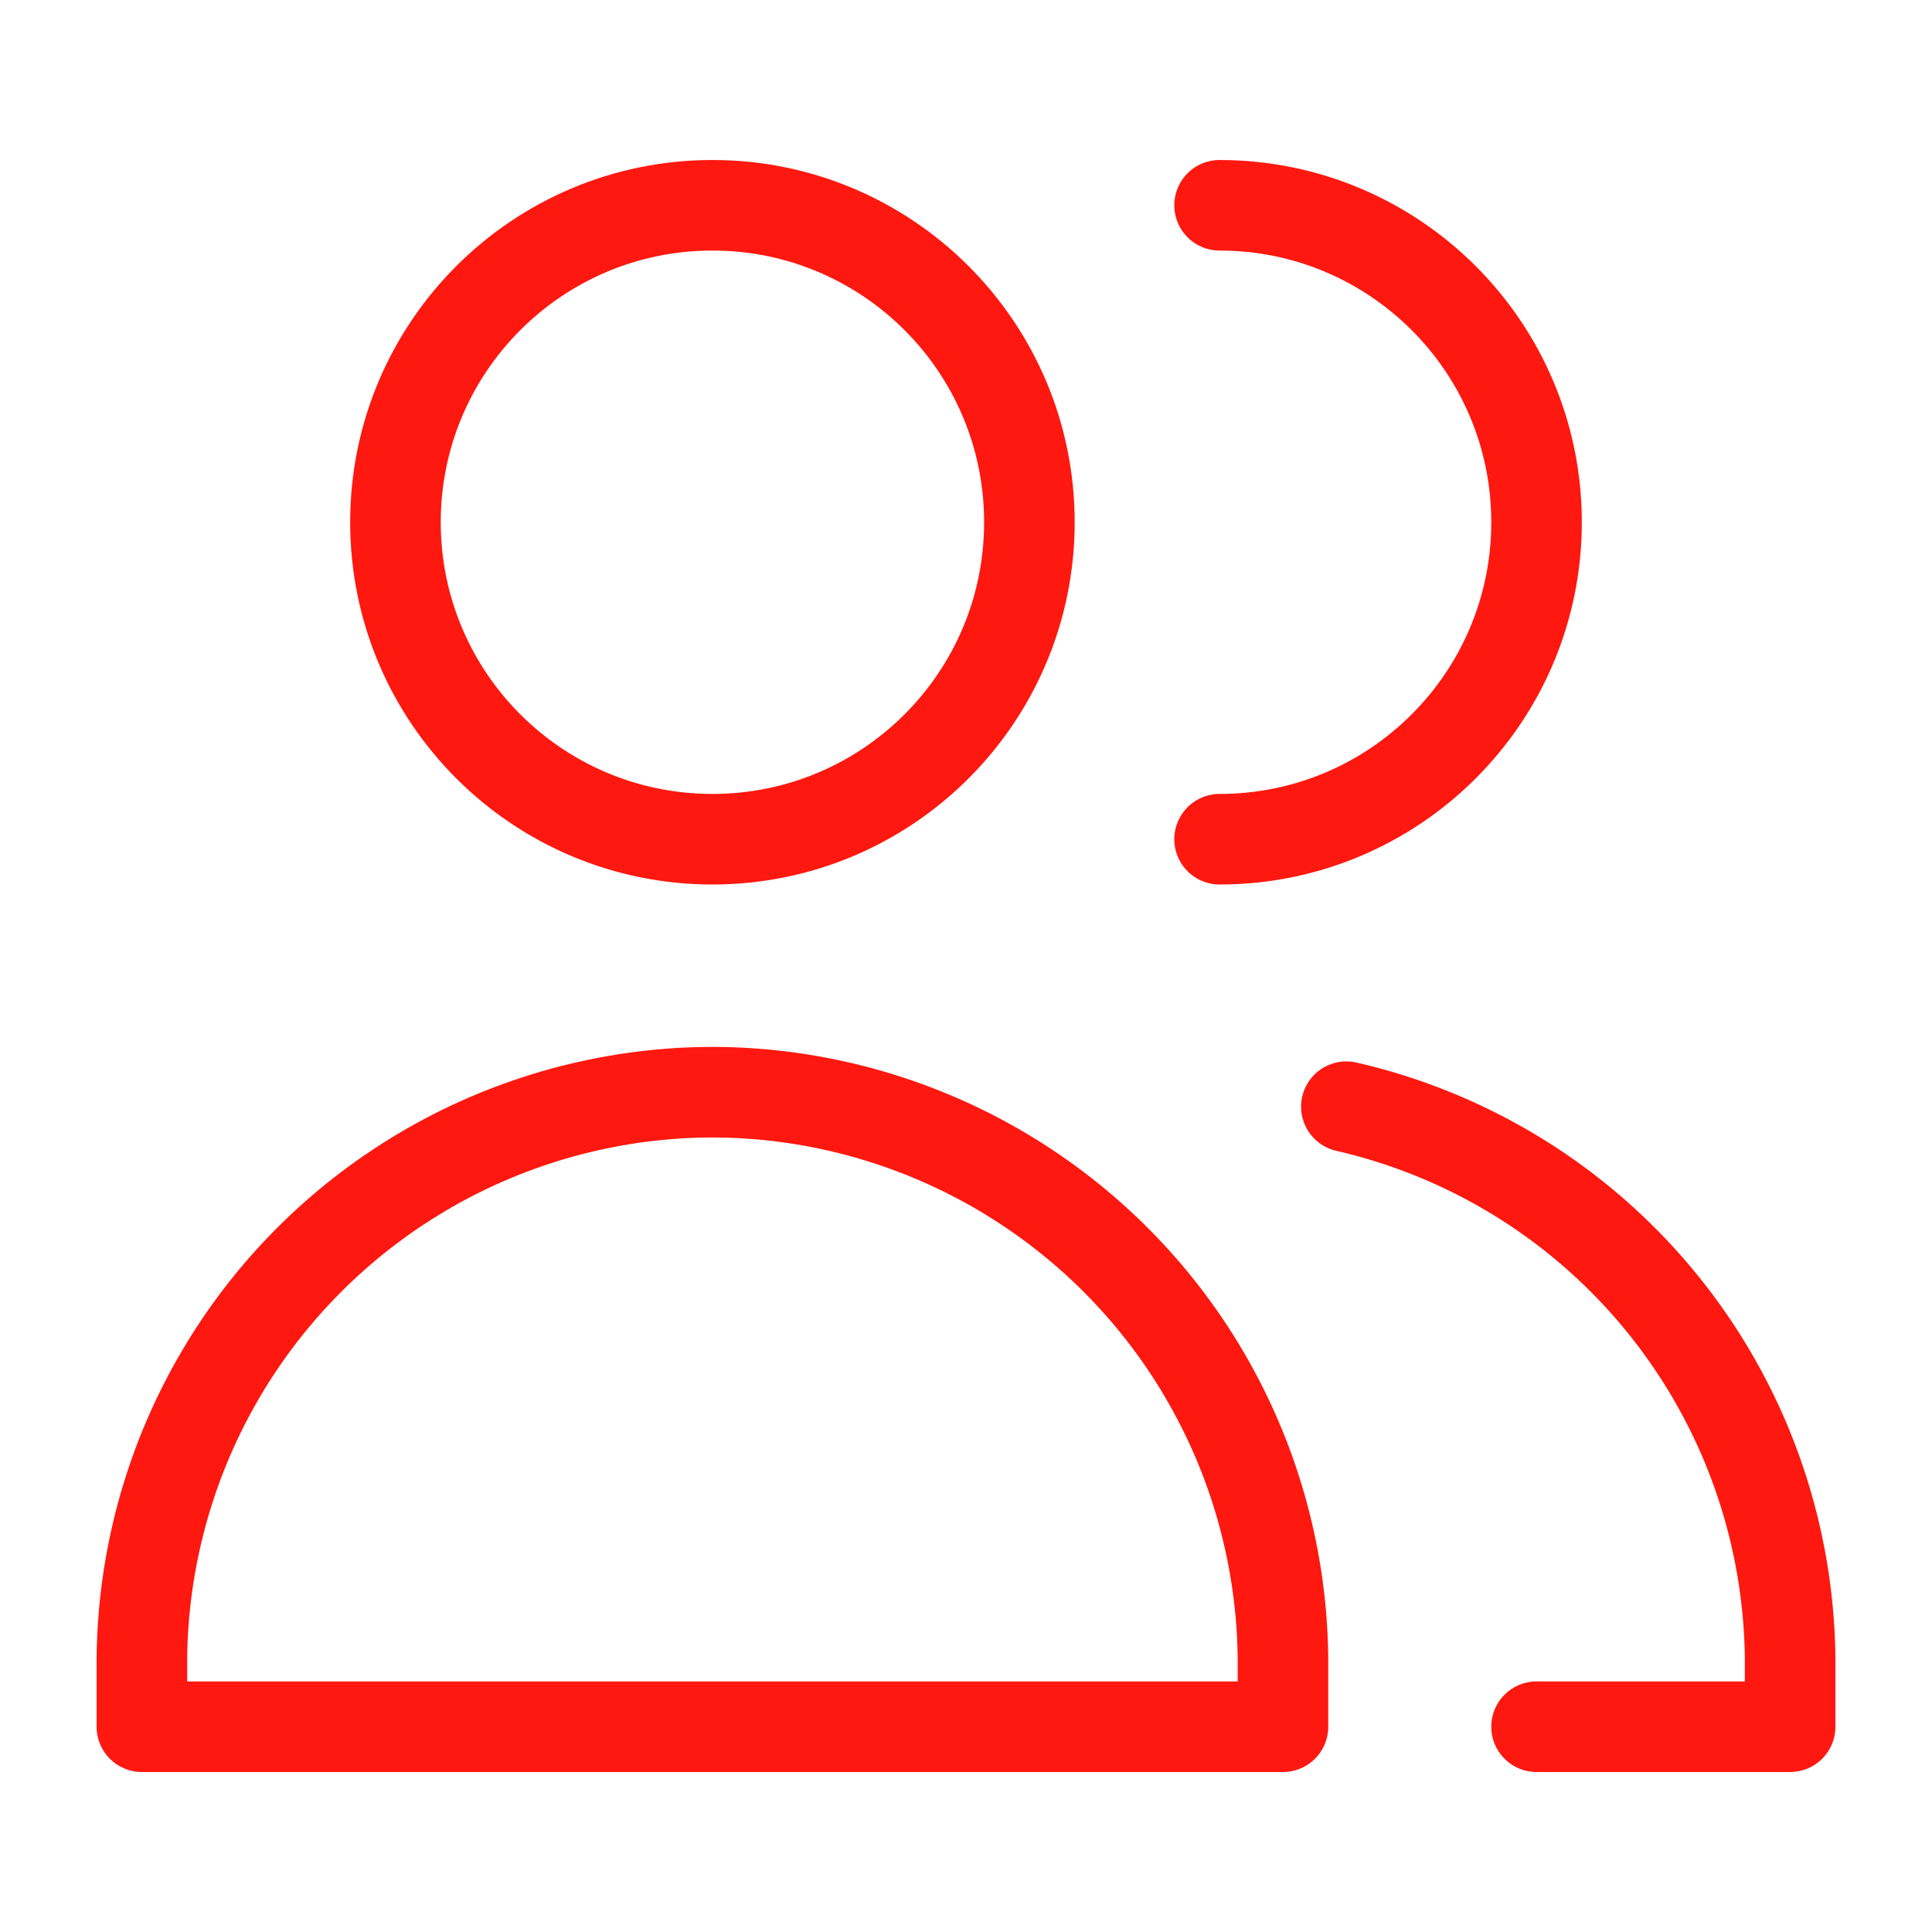<svg width="32" height="32" viewBox="0 0 32 32" fill="none" xmlns="http://www.w3.org/2000/svg">
<path d="M11.8 13.9C14.7 13.9 17.05 11.55 17.05 8.65C17.05 5.751 14.7 3.4 11.8 3.4C8.9 3.4 6.55 5.751 6.55 8.65C6.55 11.55 8.9 13.9 11.8 13.9Z" stroke="#FE1810" stroke-width="1.5" stroke-linecap="round" stroke-linejoin="round"/>
<path d="M2.35 28.6H21.25V27.462C21.233 25.861 20.811 24.291 20.023 22.898C19.235 21.504 18.106 20.334 16.743 19.495C15.38 18.656 13.826 18.176 12.227 18.1C12.085 18.093 11.942 18.09 11.8 18.09C11.658 18.09 11.515 18.093 11.373 18.1C9.774 18.176 8.22 18.656 6.857 19.495C5.494 20.334 4.365 21.504 3.577 22.898C2.789 24.291 2.367 25.861 2.35 27.462V28.6Z" stroke="#FE1810" stroke-width="1.5" stroke-linecap="round" stroke-linejoin="round"/>
<path d="M20.2 13.9C23.099 13.9 25.45 11.55 25.45 8.65C25.45 5.751 23.099 3.4 20.2 3.4" stroke="#FE1810" stroke-width="1.5" stroke-linecap="round" stroke-linejoin="round"/>
<path d="M25.45 28.6H29.65V27.462C29.633 25.861 29.211 24.291 28.423 22.898C27.635 21.504 26.506 20.333 25.143 19.494C24.262 18.952 23.301 18.56 22.3 18.33" stroke="#FE1810" stroke-width="1.5" stroke-linecap="round" stroke-linejoin="round"/>
</svg>
